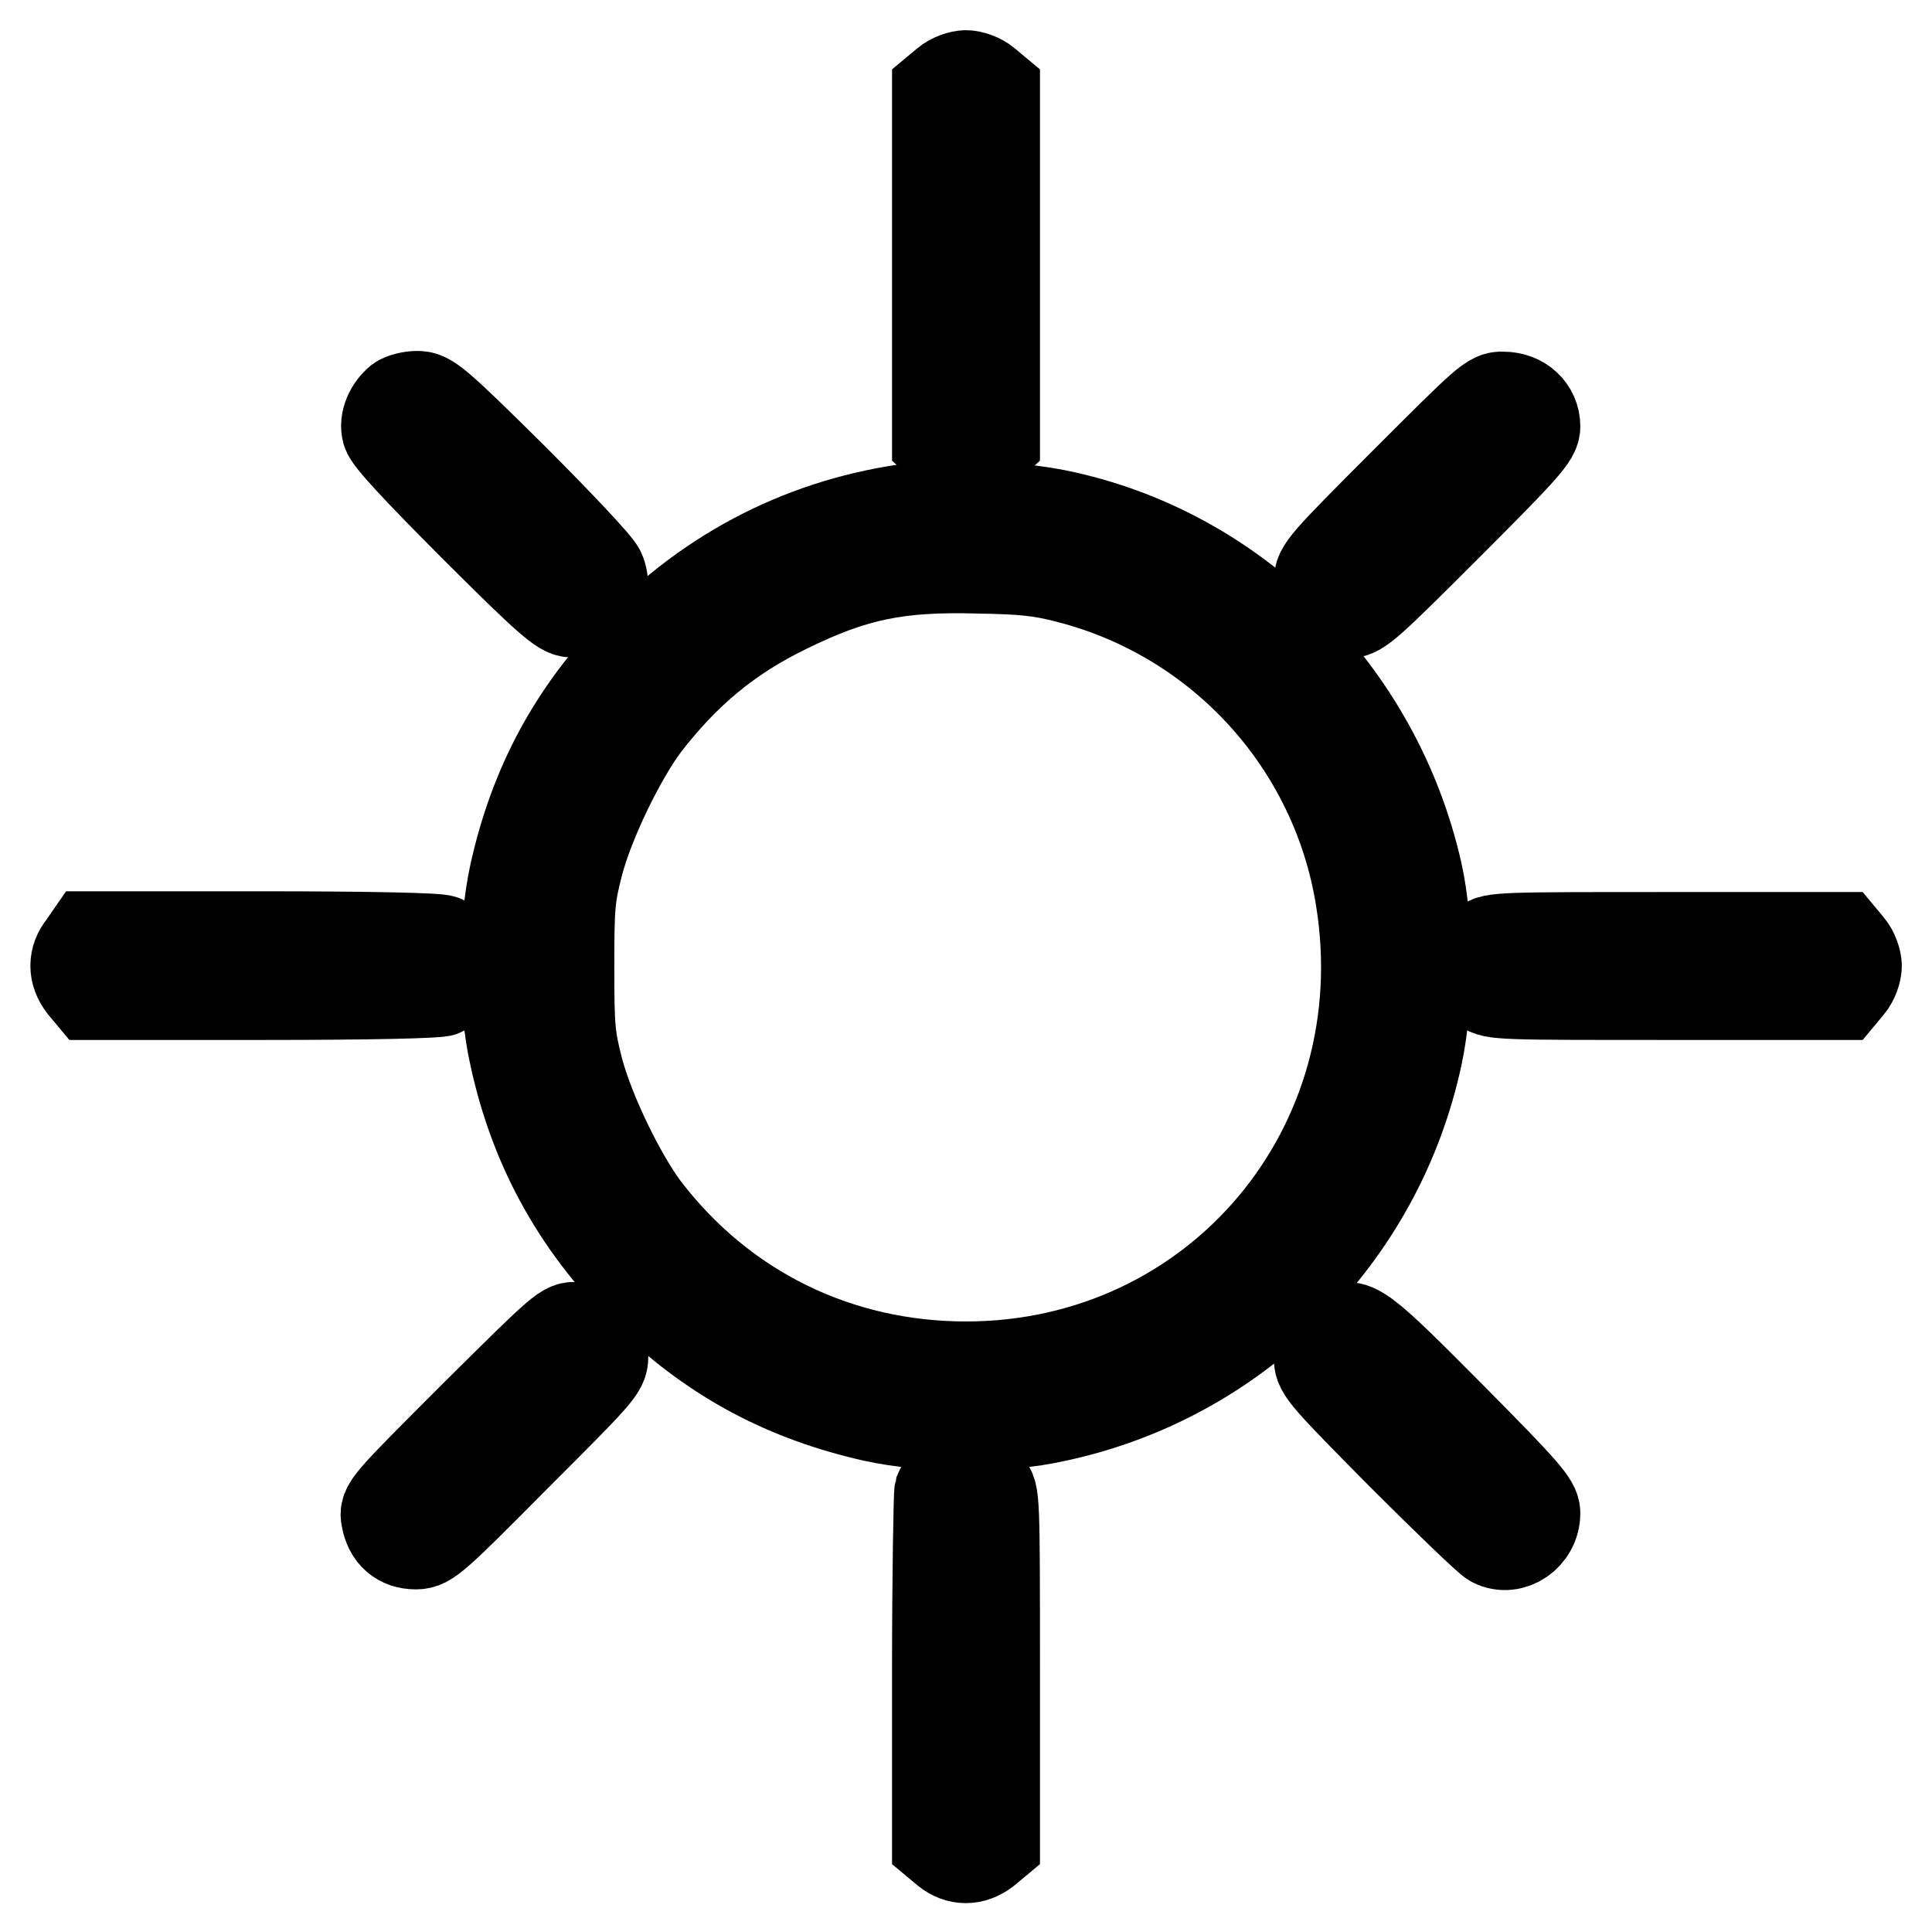 <?xml version="1.0" encoding="utf-8"?>
<!-- Svg Vector Icons : http://www.onlinewebfonts.com/icon -->
<!DOCTYPE svg PUBLIC "-//W3C//DTD SVG 1.1//EN" "http://www.w3.org/Graphics/SVG/1.1/DTD/svg11.dtd">
<svg version="1.1" xmlns="http://www.w3.org/2000/svg" xmlns:xlink="http://www.w3.org/1999/xlink" x="0px" y="0px" viewBox="0 0 256 256" enable-background="new 0 0 256 256" xml:space="preserve">
<g><g><g><path stroke-width="12" fill-opacity="0" stroke="#000000"  d="M125.4,11l-1.2,1v23.2v23.2l1.2,1.1c0.7,0.8,1.7,1.2,2.6,1.2s1.9-0.4,2.6-1.2l1.2-1.1V35.1V12l-1.2-1c-0.7-0.6-1.9-1-2.6-1S126.1,10.4,125.4,11z"/><path stroke-width="12" fill-opacity="0" stroke="#000000"  d="M52.9,53.1c-1.2,1-2,2.7-1.6,4.1c0.2,0.9,4,5,11.6,12.6c9.7,9.7,11.6,11.3,12.8,11.3c3.1,0,5-2.7,3.8-5.4c-0.4-0.9-5.6-6.4-11.6-12.4c-10.1-10-11.1-10.8-12.6-10.8C54.4,52.5,53.3,52.8,52.9,53.1z"/><path stroke-width="12" fill-opacity="0" stroke="#000000"  d="M186.2,63.9c-10.8,10.8-11.4,11.5-11.4,13.1c0,2.3,1.7,4.2,3.9,4.2c1.4,0,2.7-1.2,13.1-11.6c10.4-10.4,11.6-11.8,11.6-13.1c0-2.2-1.8-3.9-4.2-3.9C197.6,52.5,197,53.1,186.2,63.9z"/><path stroke-width="12" fill-opacity="0" stroke="#000000"  d="M121.3,67.3c-14.3,1.8-27,8.2-37.1,18.7c-8.3,8.6-13.4,18.1-16,29.8c-1.5,6.8-1.6,17.1,0,24.1c2.7,12.5,8.6,23,18.1,32.1c8.5,8.1,17.9,13.1,29.5,15.7c6.8,1.5,17.1,1.6,24.1,0c24-5.1,42.8-23.9,47.9-47.9c1.5-7,1.5-17.3,0-24.1c-5.4-24-24.2-42.7-47.8-47.5C134.4,67.1,125.9,66.7,121.3,67.3z M141.6,76.6c20.2,5.2,35.4,21.9,38.7,42.4c5.4,33.1-19.1,62.1-52.3,62.1c-17,0-32.3-7.5-42.6-21c-3.2-4.3-7.3-12.7-8.8-18.4c-1.1-4.3-1.2-5.5-1.2-13.6c0-8.1,0.1-9.3,1.2-13.6c1.5-5.7,5.6-14.1,8.8-18.4c5.3-6.9,11.1-11.8,19-15.6c8.8-4.3,14.6-5.5,25.3-5.2C135.4,75.4,137.8,75.6,141.6,76.6z"/><path stroke-width="12" fill-opacity="0" stroke="#000000"  d="M11,125.4c-1.3,1.6-1.3,3.5,0,5.2l1,1.2h22.9c13.8,0,23.3-0.2,23.8-0.5c1.5-0.8,2.2-3.1,1.5-4.8c-0.3-0.8-1-1.7-1.5-1.9c-0.5-0.3-10-0.5-23.8-0.5H11.9L11,125.4z"/><path stroke-width="12" fill-opacity="0" stroke="#000000"  d="M196.7,125.1c-0.9,0.7-1.1,1.4-1.1,2.9c0,1.5,0.3,2.2,1.1,2.9c1.1,0.9,2.2,0.9,24.2,0.9H244l1-1.2c0.6-0.7,1-1.9,1-2.6c0-0.7-0.4-1.9-1-2.6l-1-1.2h-23.1C199,124.2,197.8,124.2,196.7,125.1z"/><path stroke-width="12" fill-opacity="0" stroke="#000000"  d="M62.9,187.6c-11.8,11.8-12,12-11.7,13.6c0.4,2.2,1.8,3.4,3.9,3.4c1.6,0,2.5-0.8,13.2-11.6c10.8-10.8,11.6-11.6,11.6-13.2c0-2.1-1.2-3.4-3.4-3.9C74.9,175.7,74.7,175.9,62.9,187.6z"/><path stroke-width="12" fill-opacity="0" stroke="#000000"  d="M177,176.4c-1.5,0.8-2.2,1.9-2.2,3.7c0,1.5,0.9,2.5,10.9,12.6c6,6,11.4,11.2,12.1,11.6c2.5,1.3,5.6-0.8,5.6-3.8c0-1.3-1.4-2.9-10.8-12.4C180.3,175.7,179.4,175,177,176.4z"/><path stroke-width="12" fill-opacity="0" stroke="#000000"  d="M126.3,196.1c-0.8,0.4-1.6,1-1.8,1.5c-0.1,0.4-0.3,11.1-0.3,23.7v22.9l1.2,1c1.6,1.3,3.5,1.3,5.2,0l1.2-1v-23.2c0-22.5,0-23.2-1-24.1c-0.5-0.5-1.1-1-1.4-1s-0.7-0.1-1.1-0.2C128,195.5,127.1,195.7,126.3,196.1z"/></g></g></g>
</svg>